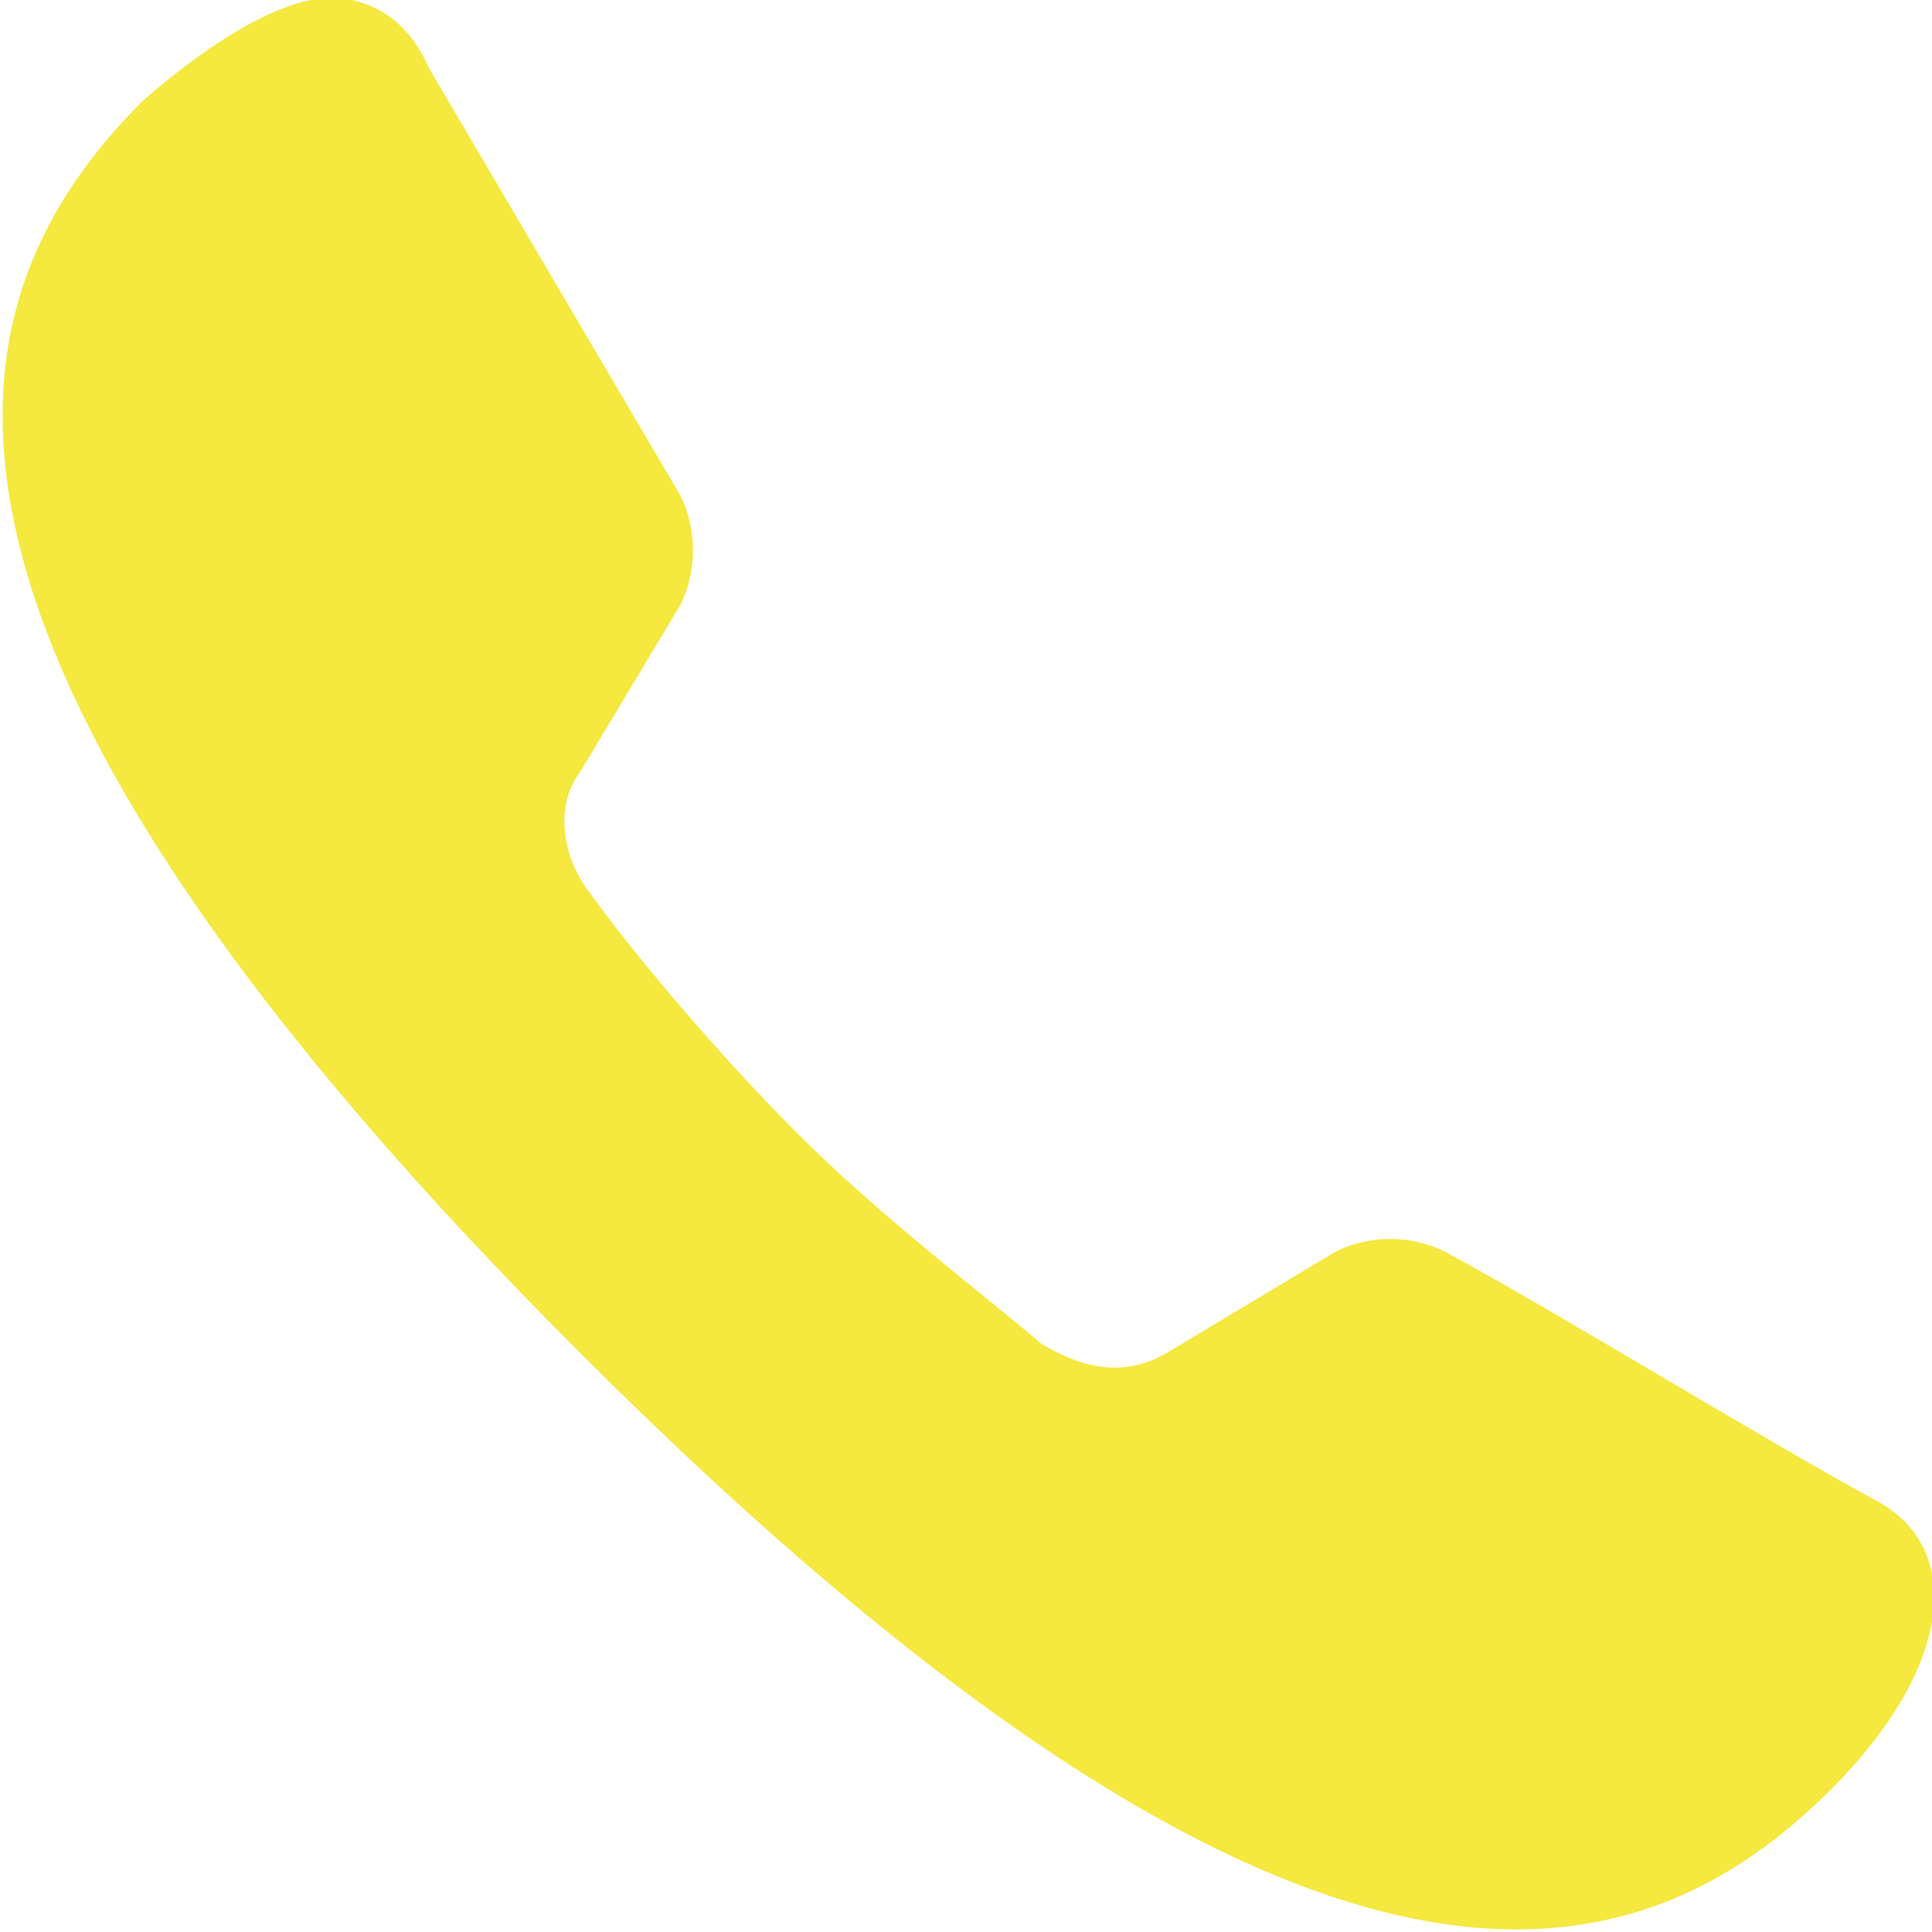 <?xml version="1.0" encoding="utf-8"?>
<!-- Generator: Adobe Illustrator 23.0.3, SVG Export Plug-In . SVG Version: 6.00 Build 0)  -->
<svg version="1.1" id="Layer_1" xmlns="http://www.w3.org/2000/svg" xmlns:xlink="http://www.w3.org/1999/xlink" x="0px" y="0px"
	 viewBox="0 0 23 23" style="enable-background:new 0 0 23 23;" xml:space="preserve">
<style type="text/css">
	.st0{fill:#F5E83E;}
</style>
<path class="st0" d="M17.2,14.9c-0.4-0.2-0.9-0.2-1.3,0l-2,1.2c-0.5,0.3-1,0.2-1.5-0.1c-0.7-0.6-1.9-1.5-2.9-2.5s-2-2.2-2.5-2.9
	c-0.3-0.4-0.4-1-0.1-1.4l1.2-2c0.2-0.4,0.2-0.9,0-1.3l-3-5.1C4.8,0.1,4.2-0.1,3.7,0c-0.5,0.1-1.2,0.5-2,1.2
	c-2.3,2.3-3.5,6.2,5.2,14.9s12.6,7.5,14.9,5.2c0.7-0.7,1.1-1.4,1.2-2c0.1-0.6-0.1-1.1-0.6-1.4C21.1,17.2,18.5,15.6,17.2,14.9z"/>
</svg>
